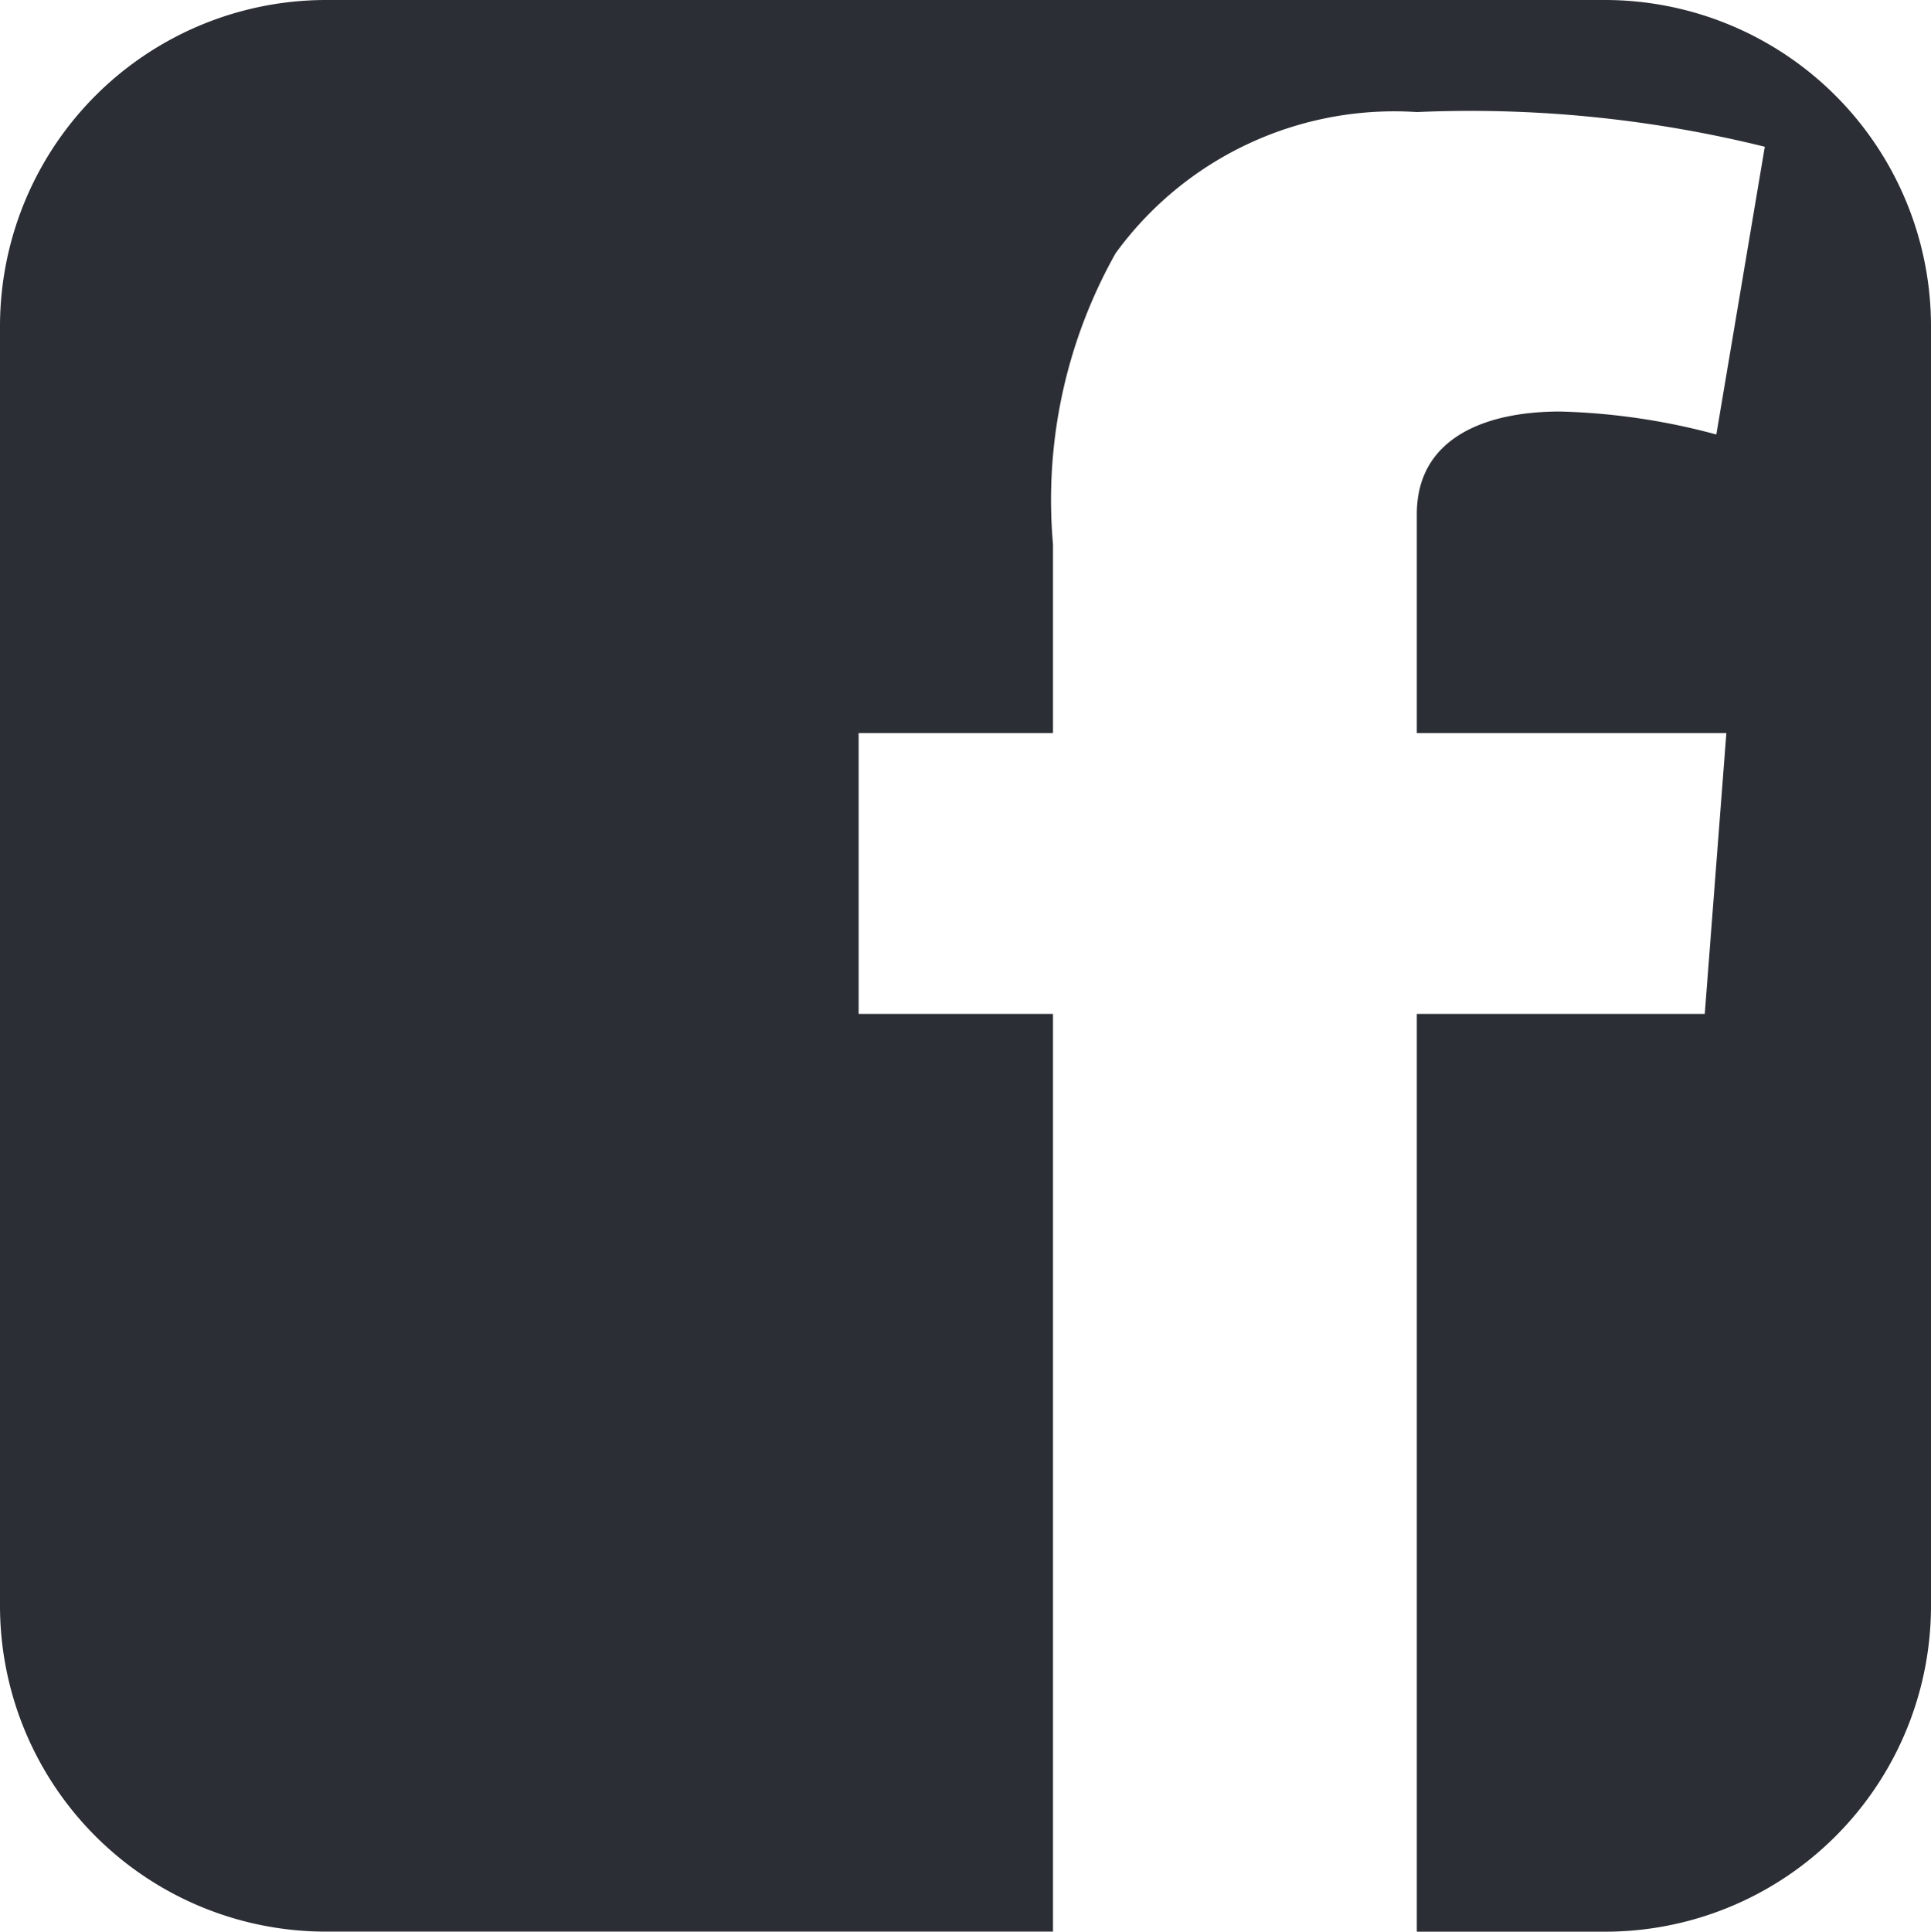 <svg xmlns="http://www.w3.org/2000/svg" width="25.215" height="25.221" viewBox="0 0 25.215 25.221">
  <path id="Path_1082" data-name="Path 1082" d="M13.144,0H-3.55A4.26,4.26,0,0,0-7.812,4.26v16.7a4.255,4.255,0,0,0,4.262,4.26H5.938V13.238H3.4V9.571H5.938V7.106a6.569,6.569,0,0,1,.818-3.8,4.5,4.5,0,0,1,3.933-1.843,16.024,16.024,0,0,1,4.544.453L14.6,5.673a8.623,8.623,0,0,0-2.041-.3c-.987,0-1.87.351-1.87,1.339V9.571h4.042l-.282,3.667H10.689V25.221h2.454a4.255,4.255,0,0,0,4.26-4.26V4.26A4.26,4.26,0,0,0,13.144,0" transform="translate(7.812)" fill="#2b2e34"/>
</svg>
